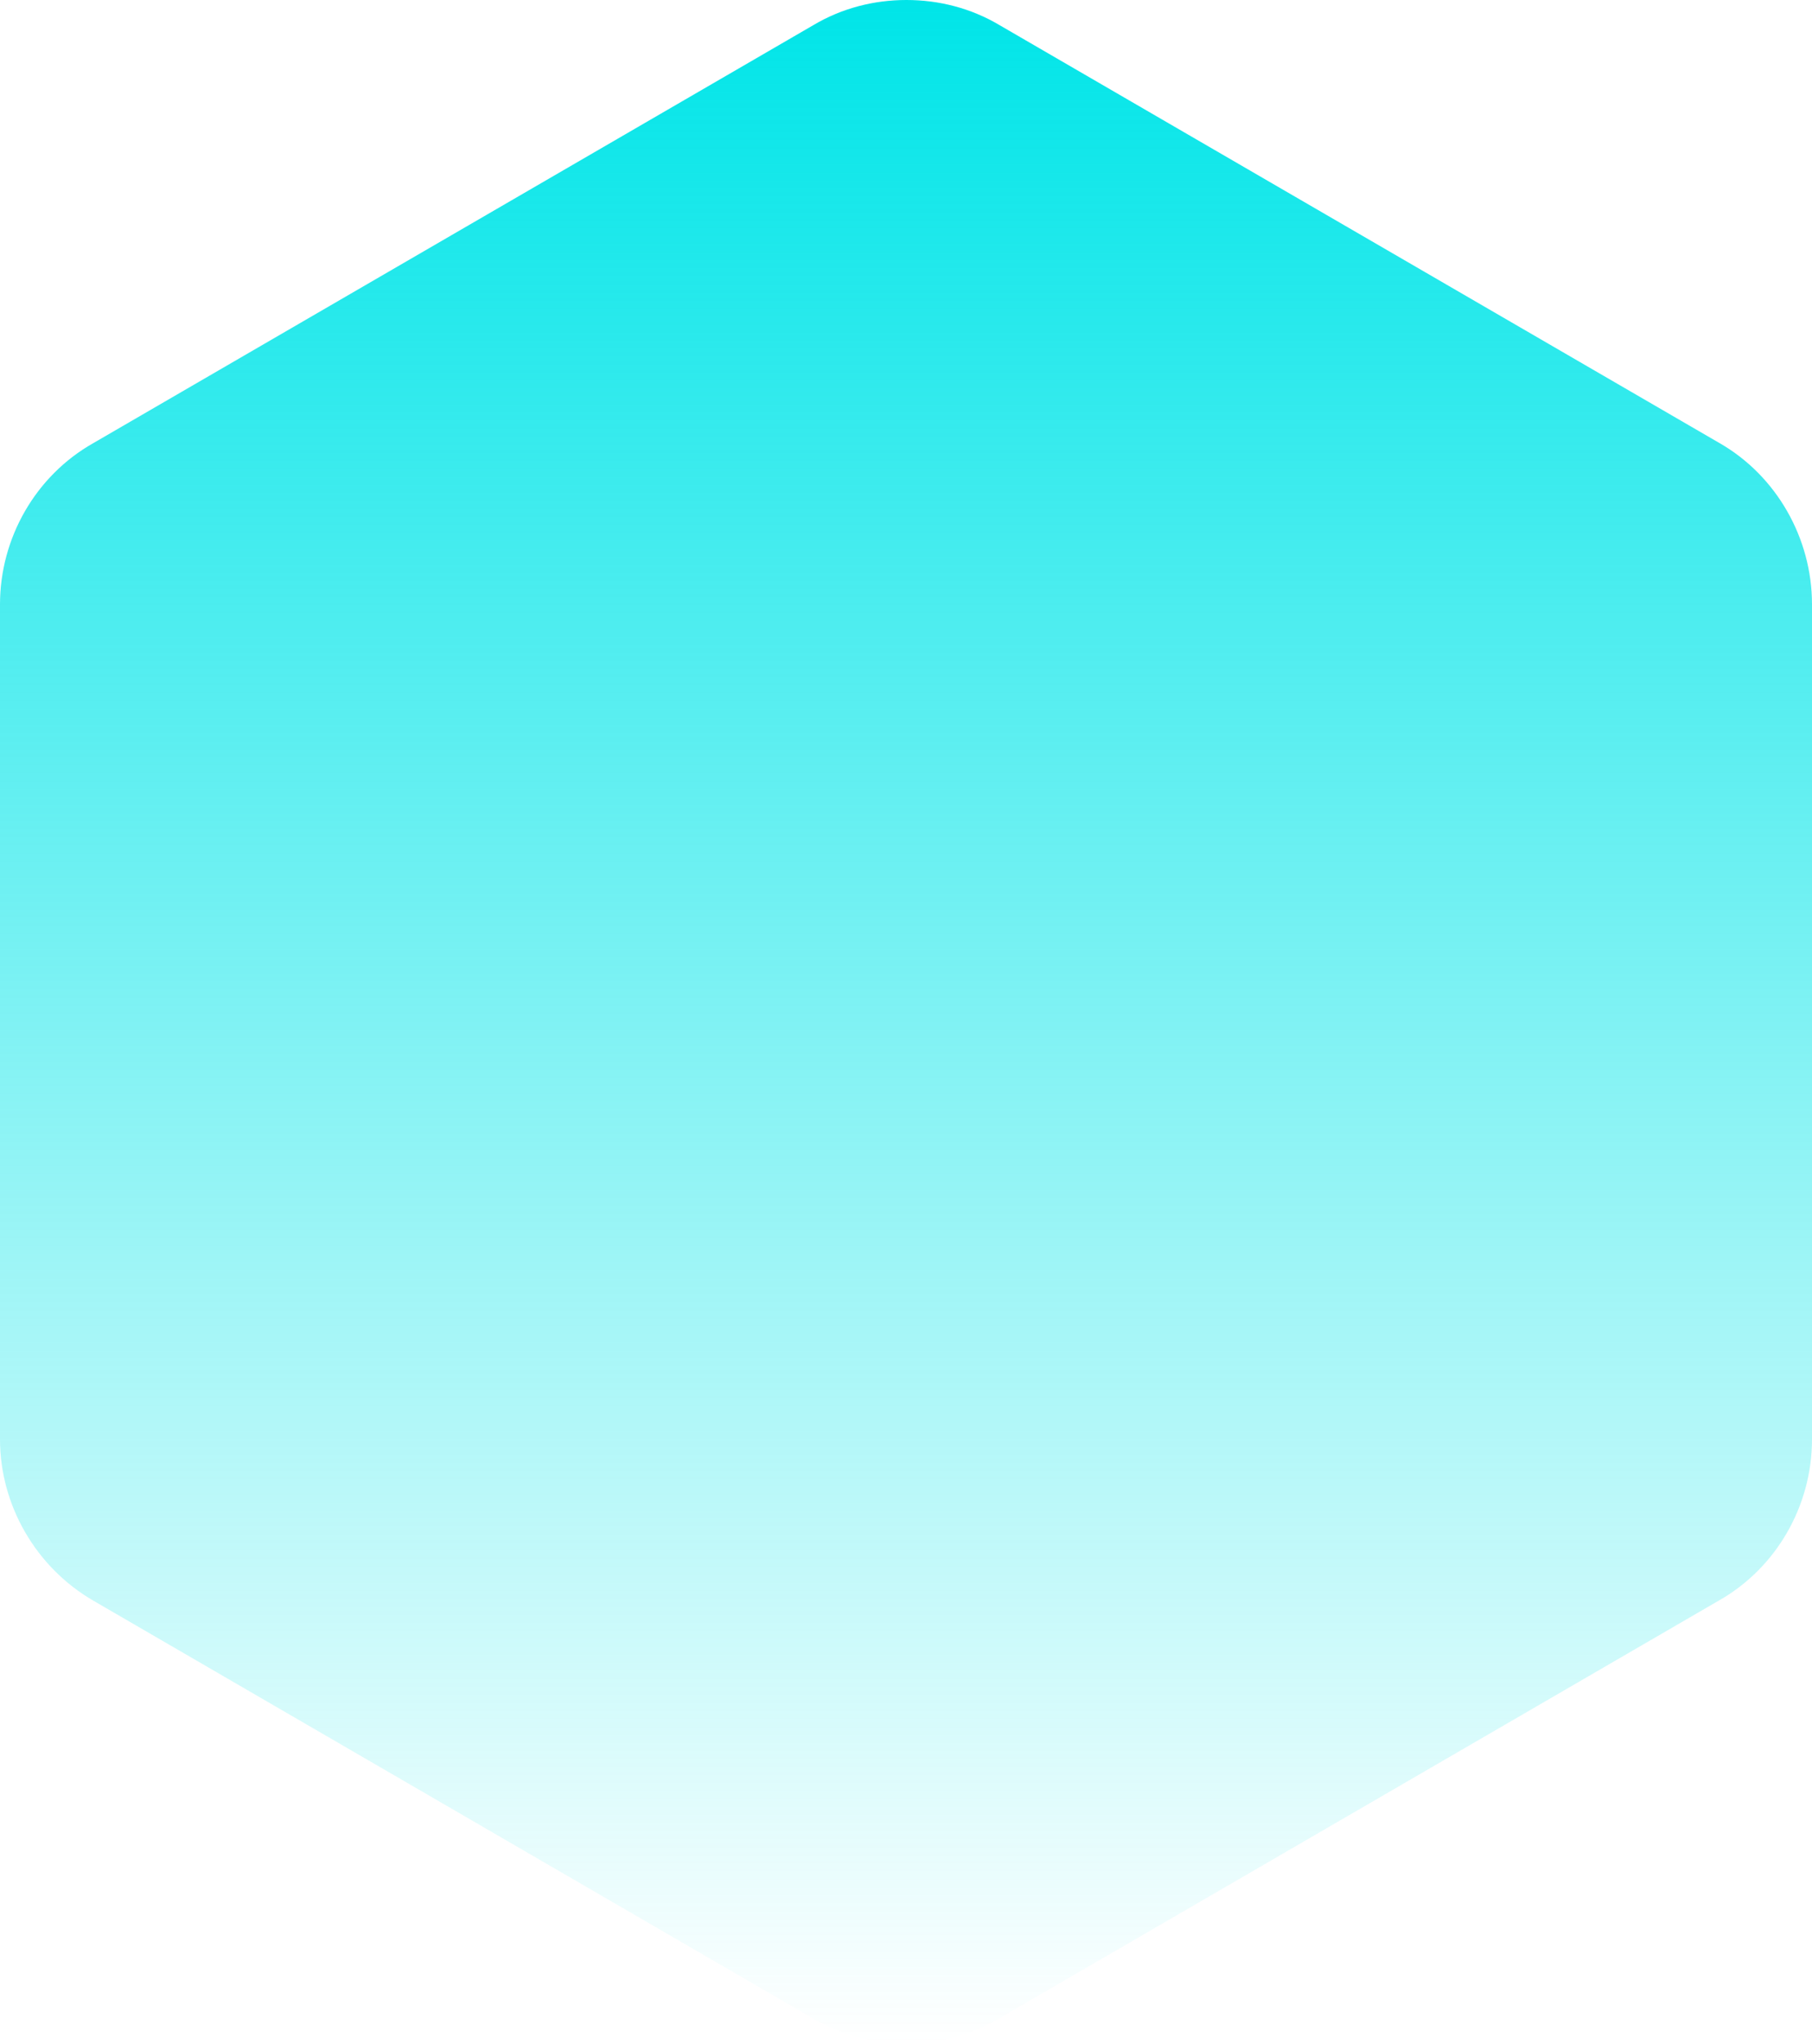 <svg width="860" height="970" viewBox="0 0 860 970" fill="none" xmlns="http://www.w3.org/2000/svg">
<path d="M430.213 2.3462e-05C445.532 2.48012e-05 460.851 3.847 474.468 11.97L816.17 210.325C842.979 225.715 860 255.212 860 286.846L860 683.129C860 714.763 842.979 744.26 815.745 759.65L474.043 958.005C446.808 973.822 413.191 973.822 385.957 958.005L44.255 759.65C17.021 743.833 2.23393e-05 714.336 2.50675e-05 683.129L5.97117e-05 286.846C6.24772e-05 255.212 17.021 225.715 44.255 210.325L385.957 11.97C399.575 3.847 414.894 2.21227e-05 430.213 2.3462e-05Z" fill="url(#paint0_linear_268_24)"/>
<defs>
<linearGradient id="paint0_linear_268_24" x1="430" y1="2.34434e-05" x2="430" y2="969.868" gradientUnits="userSpaceOnUse">
<stop stop-color="#00E5E8"/>
<stop offset="1" stop-color="#00E5E8" stop-opacity="0"/>
</linearGradient>
</defs>
</svg>
